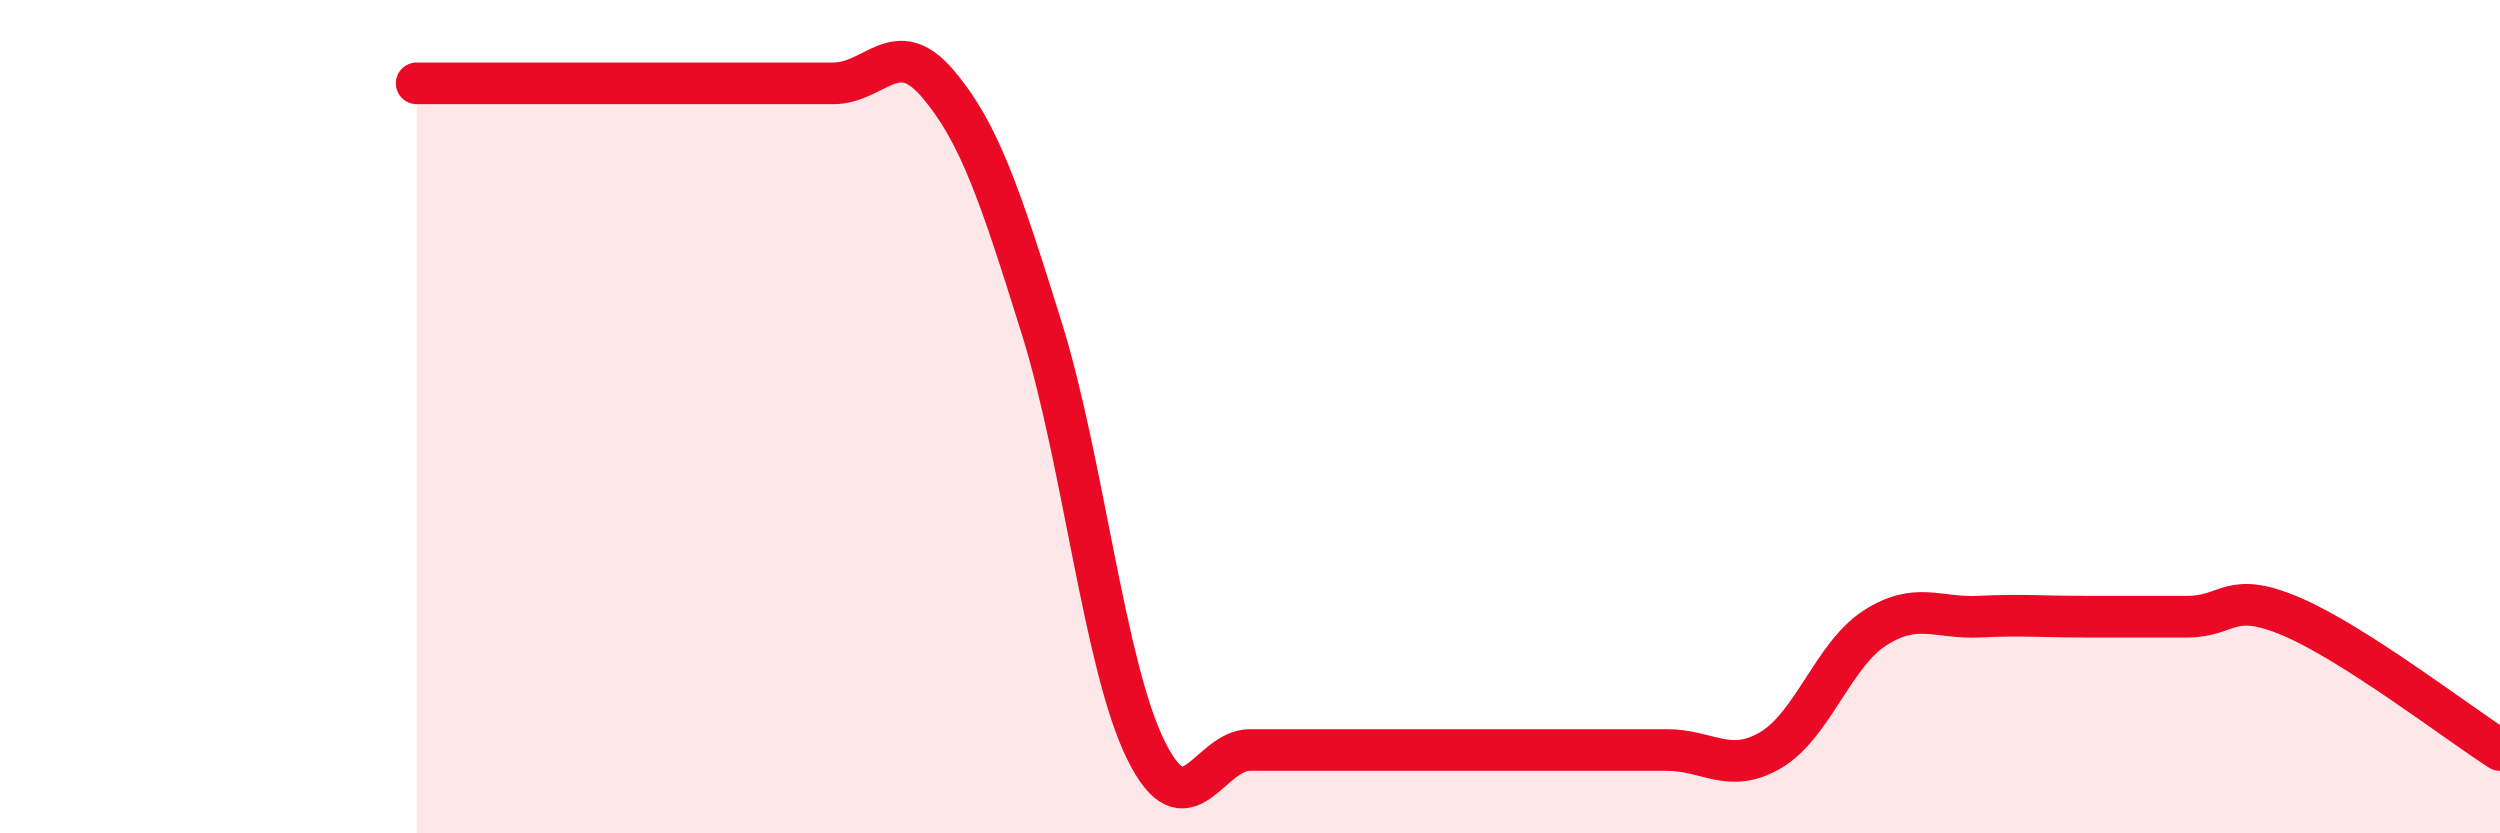
    <svg width="60" height="20" viewBox="0 0 60 20" xmlns="http://www.w3.org/2000/svg">
      <path
        d="M 10,2 C 10.5,2 11.5,2 12.5,2 C 13.5,2 14,2 15,2 C 16,2 16.5,2 17.5,2 C 18.5,2 19,2 20,2 C 21,2 21.5,0.83 22.5,2 C 23.5,3.17 24,4.67 25,7.87 C 26,11.07 26.5,15.97 27.5,18 C 28.5,20.03 29,18 30,18 C 31,18 31.5,18 32.5,18 C 33.5,18 34,18 35,18 C 36,18 36.5,18 37.5,18 C 38.5,18 39,18 40,18 C 41,18 41.5,18.59 42.5,18 C 43.5,17.41 44,15.71 45,15.07 C 46,14.43 46.5,14.85 47.5,14.8 C 48.5,14.75 49,14.8 50,14.8 C 51,14.8 51.5,14.8 52.5,14.8 C 53.5,14.8 53.5,14.16 55,14.8 C 56.5,15.44 59,17.36 60,18L60 20L10 20Z"
        fill="#EB0A25"
        opacity="0.1"
        stroke-linecap="round"
        stroke-linejoin="round"
      />
      <path
        d="M 10,2 C 10.5,2 11.5,2 12.5,2 C 13.5,2 14,2 15,2 C 16,2 16.5,2 17.5,2 C 18.5,2 19,2 20,2 C 21,2 21.5,0.83 22.5,2 C 23.5,3.17 24,4.67 25,7.87 C 26,11.07 26.5,15.97 27.5,18 C 28.5,20.03 29,18 30,18 C 31,18 31.5,18 32.5,18 C 33.5,18 34,18 35,18 C 36,18 36.5,18 37.5,18 C 38.5,18 39,18 40,18 C 41,18 41.5,18.59 42.5,18 C 43.5,17.41 44,15.71 45,15.07 C 46,14.43 46.5,14.85 47.5,14.8 C 48.5,14.75 49,14.8 50,14.8 C 51,14.8 51.5,14.8 52.5,14.8 C 53.5,14.8 53.5,14.16 55,14.8 C 56.5,15.44 59,17.36 60,18"
        stroke="#EB0A25"
        stroke-width="1"
        fill="none"
        stroke-linecap="round"
        stroke-linejoin="round"
      />
    </svg>
  